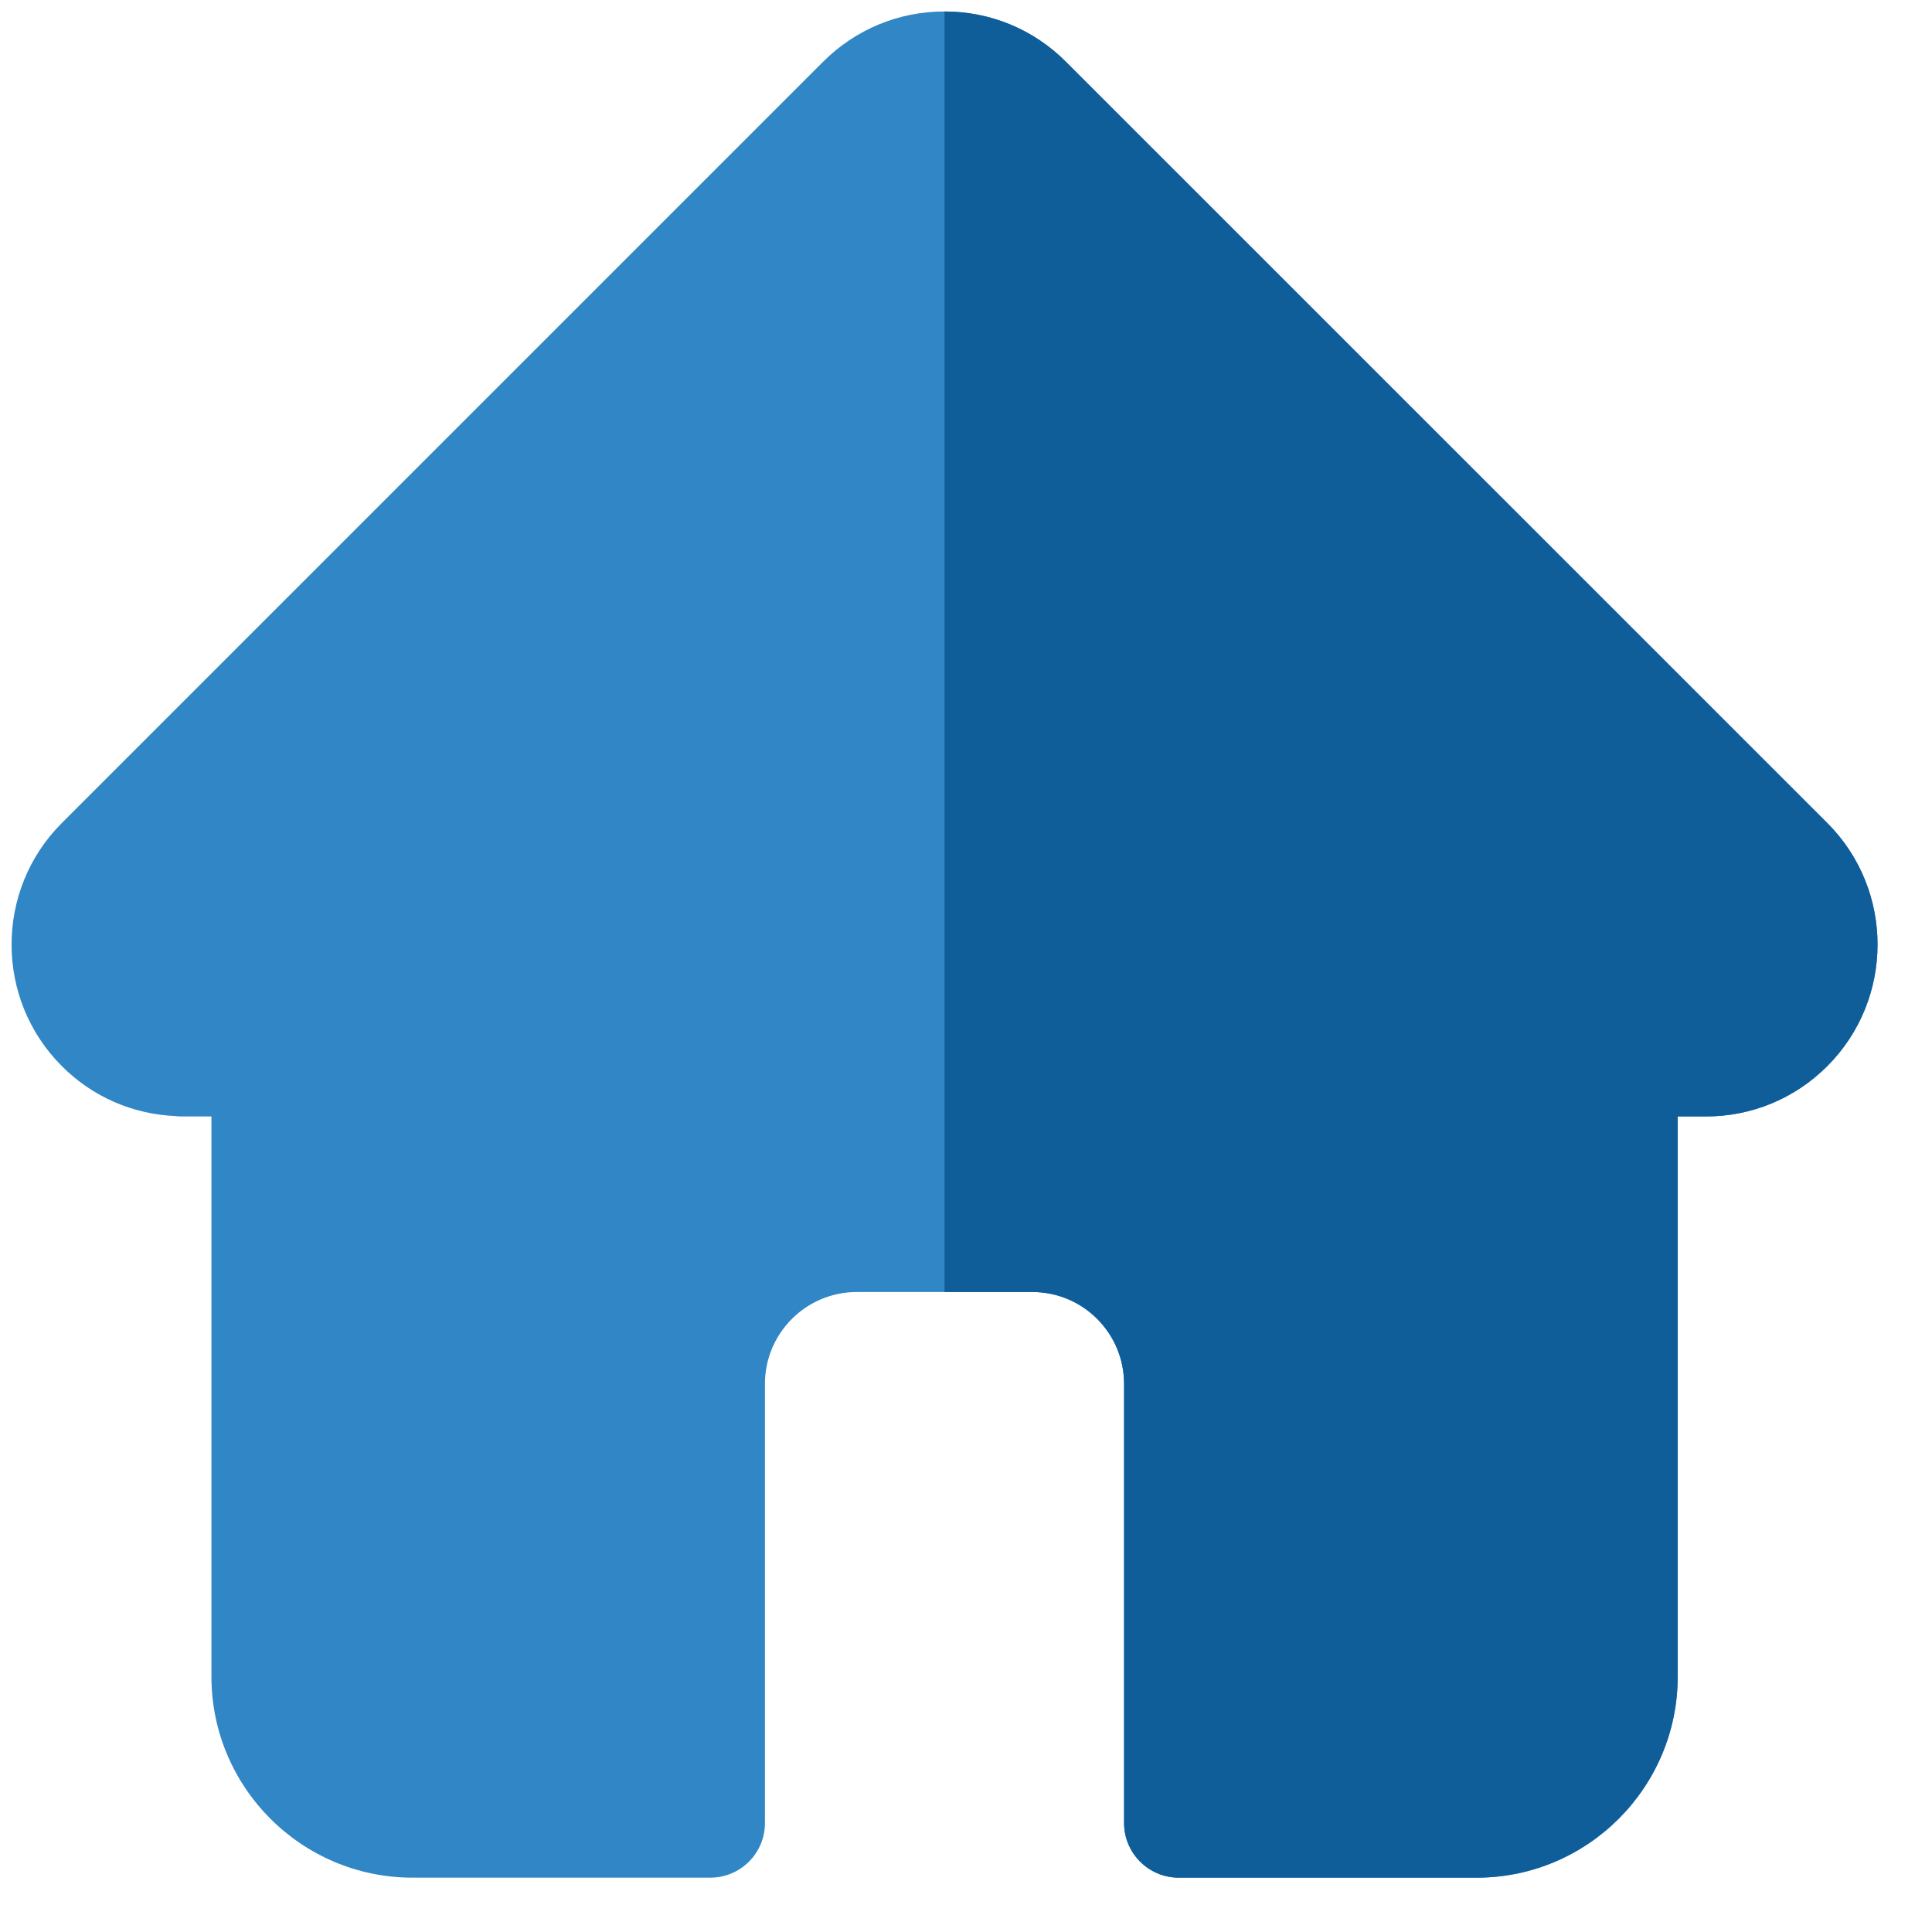 <svg width="16" height="16" viewBox="0 0 16 16" fill="none" xmlns="http://www.w3.org/2000/svg">
<g clip-path="url(#clip0_1067_1054)">
<path d="M15.134 6.817C15.133 6.817 15.133 6.817 15.133 6.816L8.828 0.512C8.56 0.243 8.202 0.095 7.822 0.095C7.442 0.095 7.085 0.243 6.816 0.512L0.515 6.813C0.513 6.815 0.511 6.817 0.509 6.819C-0.043 7.374 -0.042 8.275 0.512 8.829C0.764 9.082 1.098 9.228 1.456 9.243C1.47 9.245 1.485 9.246 1.5 9.246H1.751V13.885C1.751 14.803 2.498 15.55 3.416 15.55H5.882C6.133 15.55 6.335 15.347 6.335 15.097V11.46C6.335 11.041 6.676 10.7 7.095 10.7H8.55C8.969 10.7 9.309 11.041 9.309 11.46V15.097C9.309 15.347 9.512 15.55 9.762 15.55H12.229C13.147 15.55 13.894 14.803 13.894 13.885V9.246H14.127C14.507 9.246 14.864 9.098 15.133 8.829C15.687 8.274 15.688 7.372 15.134 6.817Z" fill="#3186C6"/>
<path d="M15.134 6.817C15.133 6.817 15.133 6.817 15.133 6.816L8.828 0.512C8.56 0.243 8.202 0.095 7.822 0.095H7.822V10.7H8.55C8.969 10.7 9.309 11.041 9.309 11.46V15.097C9.309 15.347 9.512 15.55 9.762 15.55H12.229C13.147 15.55 13.894 14.803 13.894 13.885V9.246H14.127C14.507 9.246 14.864 9.098 15.133 8.829C15.687 8.274 15.688 7.372 15.134 6.817Z" fill="#105E99"/>
</g>
<defs>
<clipPath id="clip0_1067_1054">
<rect width="15.455" height="15.455" fill="white" transform="translate(0.096 0.095)"/>
</clipPath>
</defs>
</svg>
